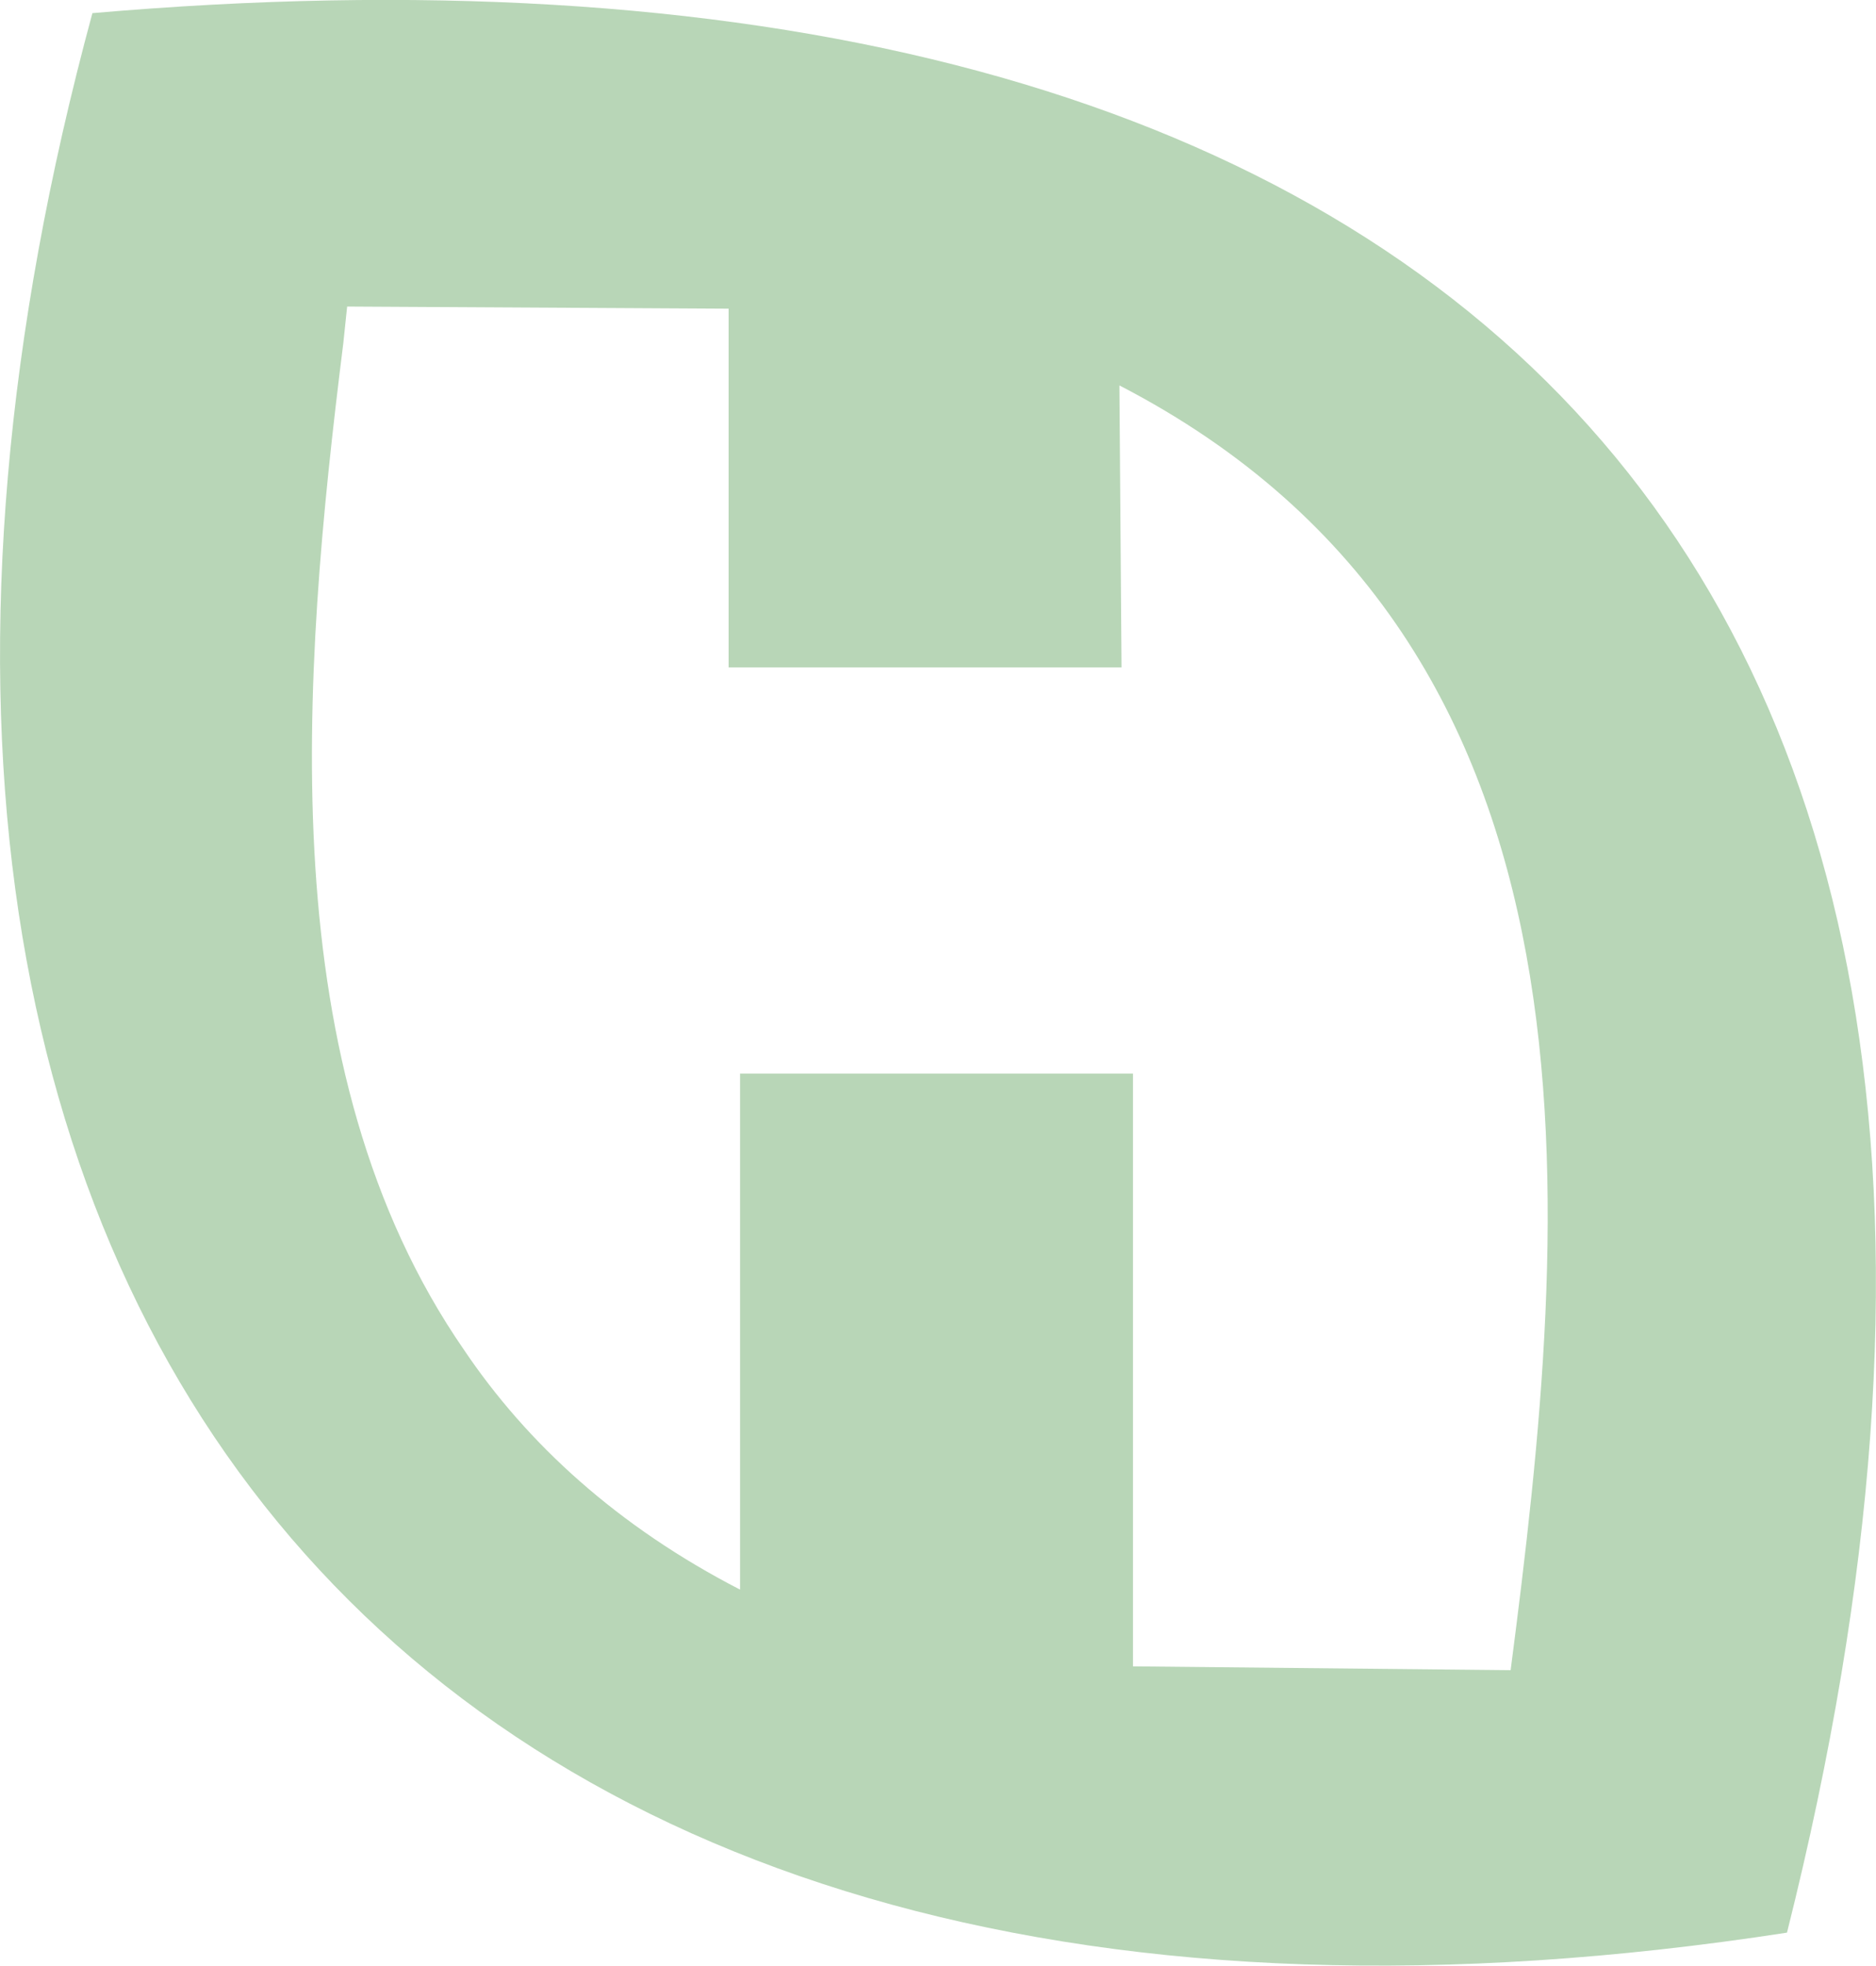 <?xml version="1.0" encoding="utf-8"?>
<!-- Generator: Adobe Illustrator 24.2.3, SVG Export Plug-In . SVG Version: 6.00 Build 0)  -->
<svg version="1.1" id="Laag_1" xmlns="http://www.w3.org/2000/svg" xmlns:xlink="http://www.w3.org/1999/xlink" x="0px" y="0px"
	 viewBox="0 0 442.6 463.6" style="enable-background:new 0 0 442.6 463.6;" xml:space="preserve">
<style type="text/css">
	.st0{fill-rule:evenodd;clip-rule:evenodd;fill:#B8D6B7;}
</style>
<path class="st0" d="M421.6,455.8C506.1,119.4,327.9-23.5,21.8,3.1C-61,308.4,96.4,506,421.6,455.8L421.6,455.8z M267.3,393V253.2
	h-92.7v121.7c-28.9-14.9-50.2-34.4-65.1-56.5C63.8,252.3,71.1,160.1,81,80.9l0.9-8.6l90,0.5v84.6h92.7l-0.5-66.5
	c118.9,61.5,106.3,195.4,92.3,303L267.3,393L267.3,393z"/>
</svg>
